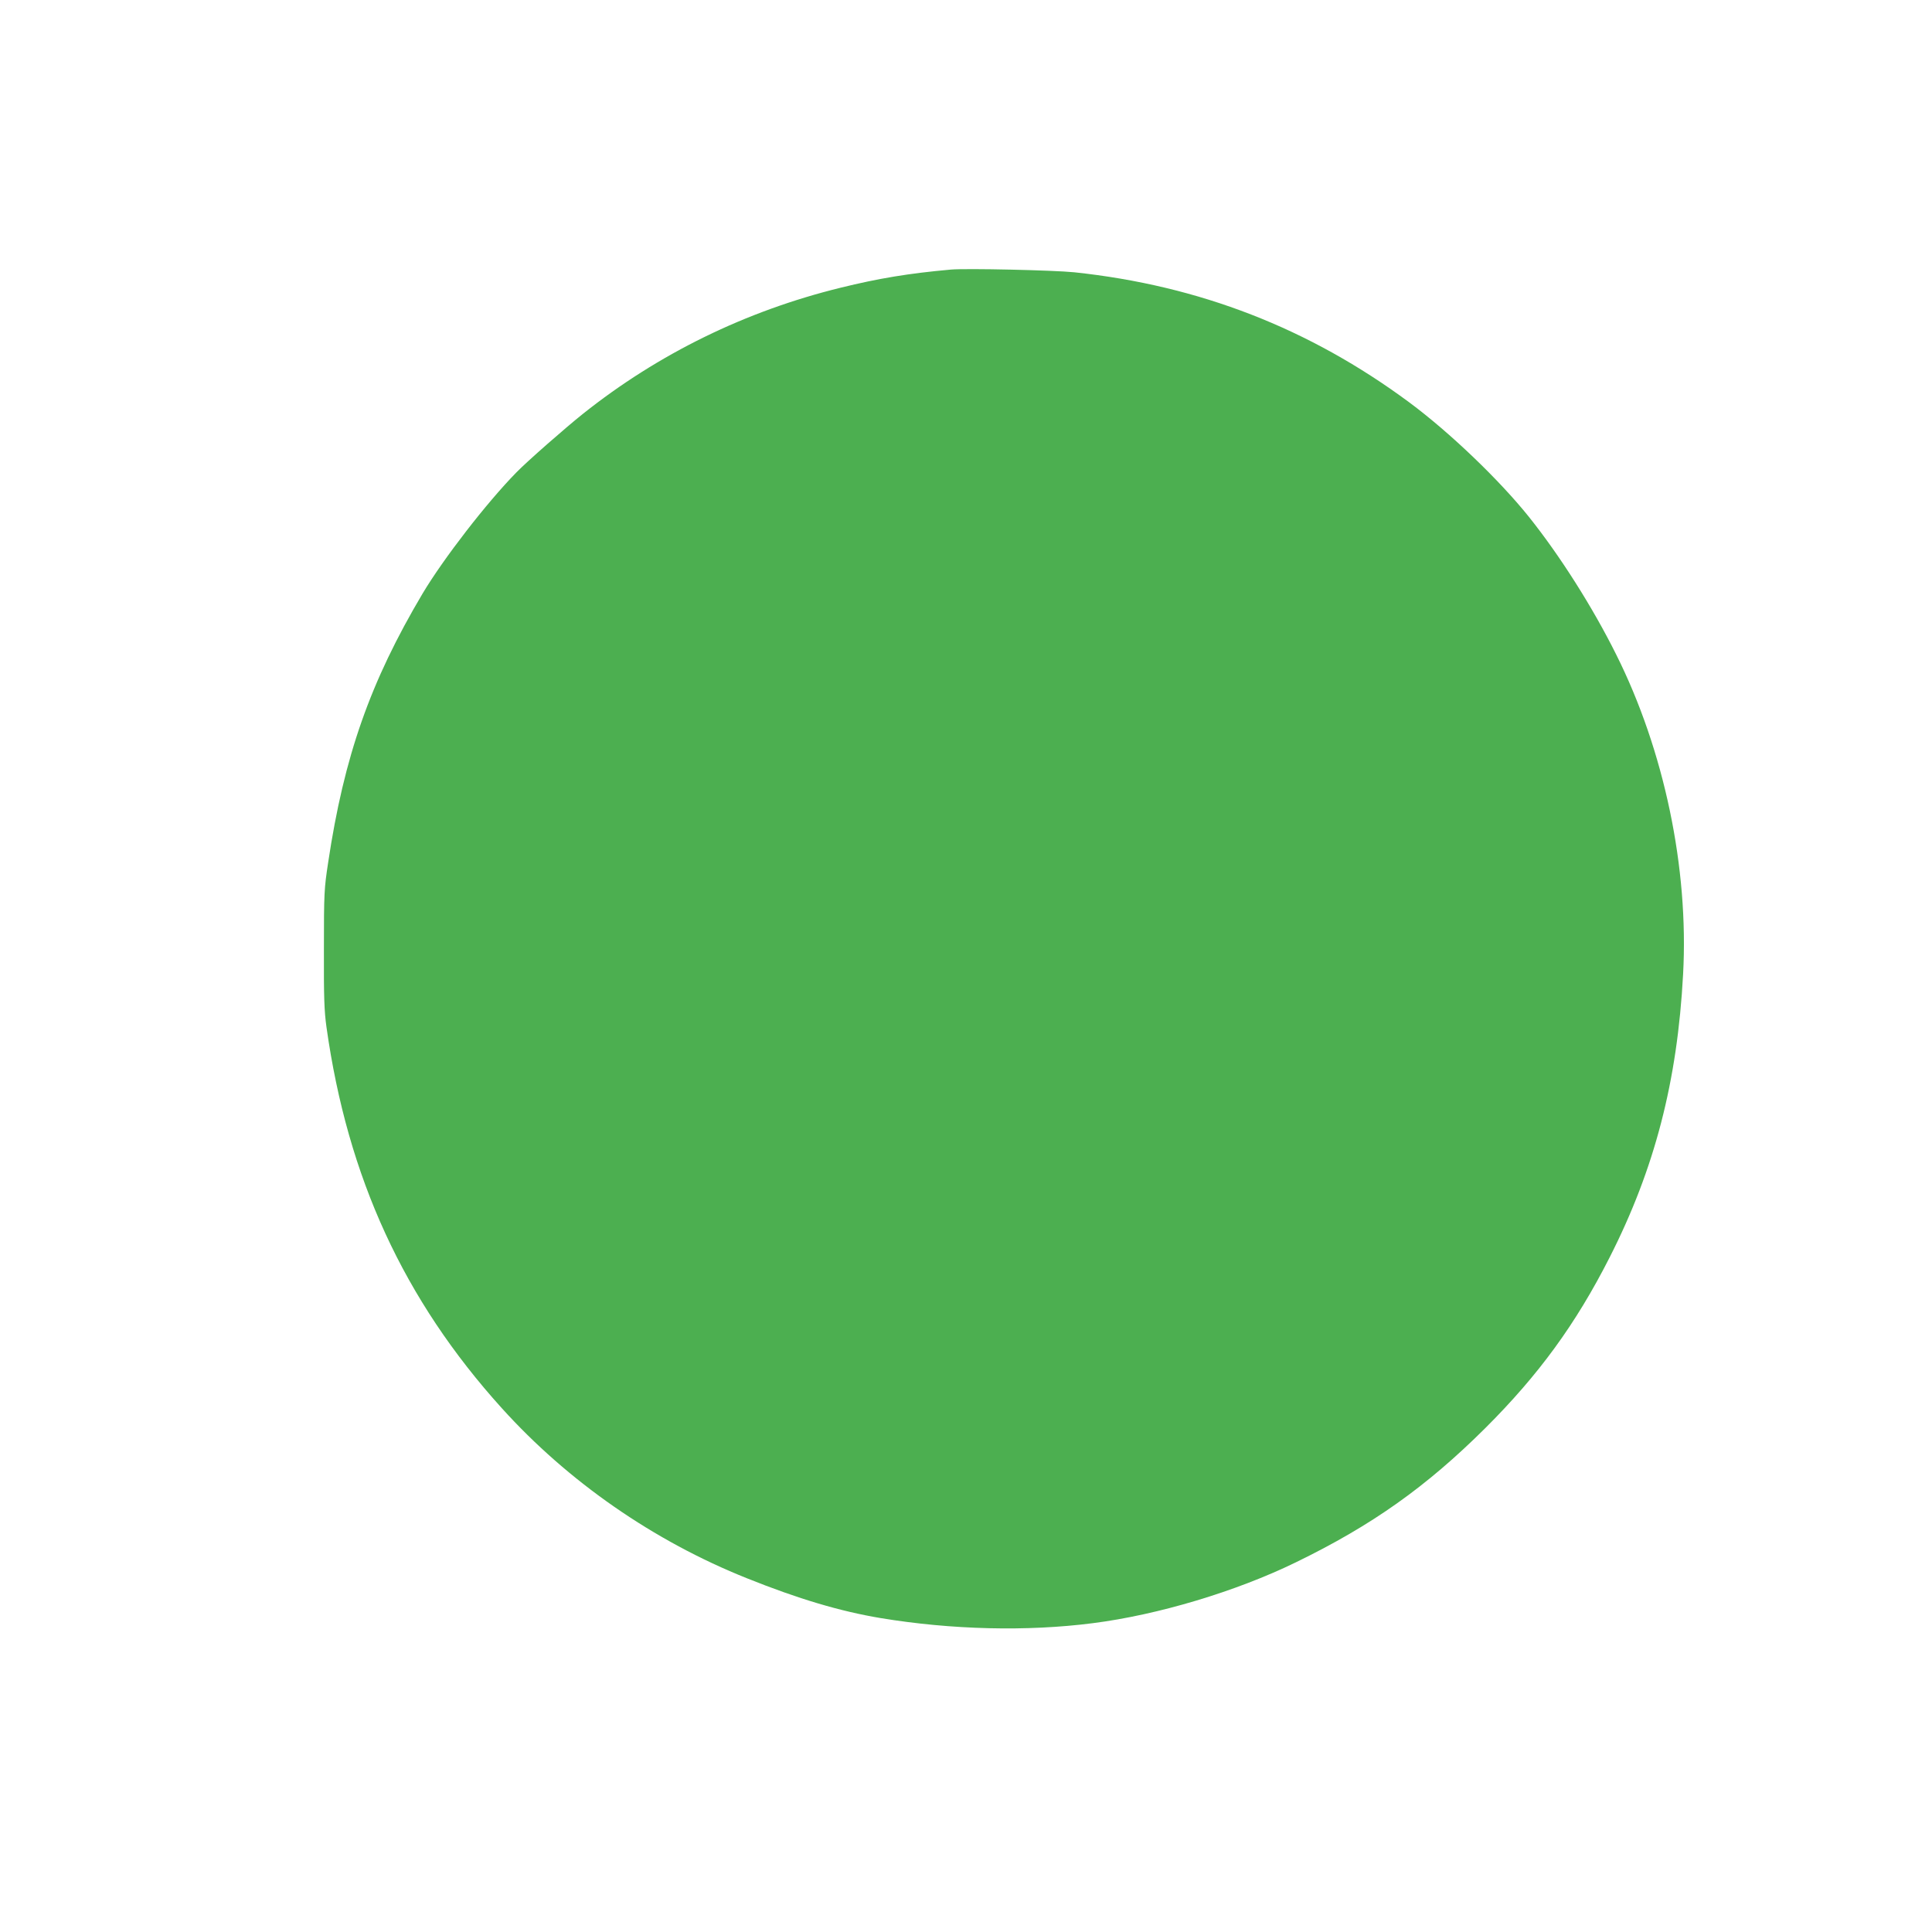 <?xml version="1.0" standalone="no"?>
<!DOCTYPE svg PUBLIC "-//W3C//DTD SVG 20010904//EN"
 "http://www.w3.org/TR/2001/REC-SVG-20010904/DTD/svg10.dtd">
<svg version="1.0" xmlns="http://www.w3.org/2000/svg"
 width="1280pt" height="1280pt" viewBox="0 0 1280 1280"
 preserveAspectRatio="xMidYMid meet">
<g transform="translate(0,1280) scale(0.1,-0.1)"
fill="#4caf50" stroke="none">
<path d="M6300 11014 c-279 -25 -478 -58 -730 -120 -628 -154 -1207 -437
-1707 -835 -118 -94 -372 -317 -442 -389 -197 -201 -483 -571 -621 -802 -347
-585 -520 -1076 -626 -1783 -26 -171 -28 -199 -28 -570 -1 -326 2 -411 17
-520 140 -997 513 -1807 1162 -2525 439 -486 1006 -880 1625 -1127 339 -136
615 -218 883 -263 472 -78 971 -90 1407 -34 432 55 949 210 1345 403 506 246
865 501 1256 890 353 352 599 689 823 1130 299 588 449 1167 487 1877 38 702
-125 1482 -444 2119 -156 313 -371 652 -577 910 -197 246 -526 561 -793 759
-663 491 -1391 774 -2219 862 -136 14 -716 27 -818 18z"/>
</g>
</svg>
